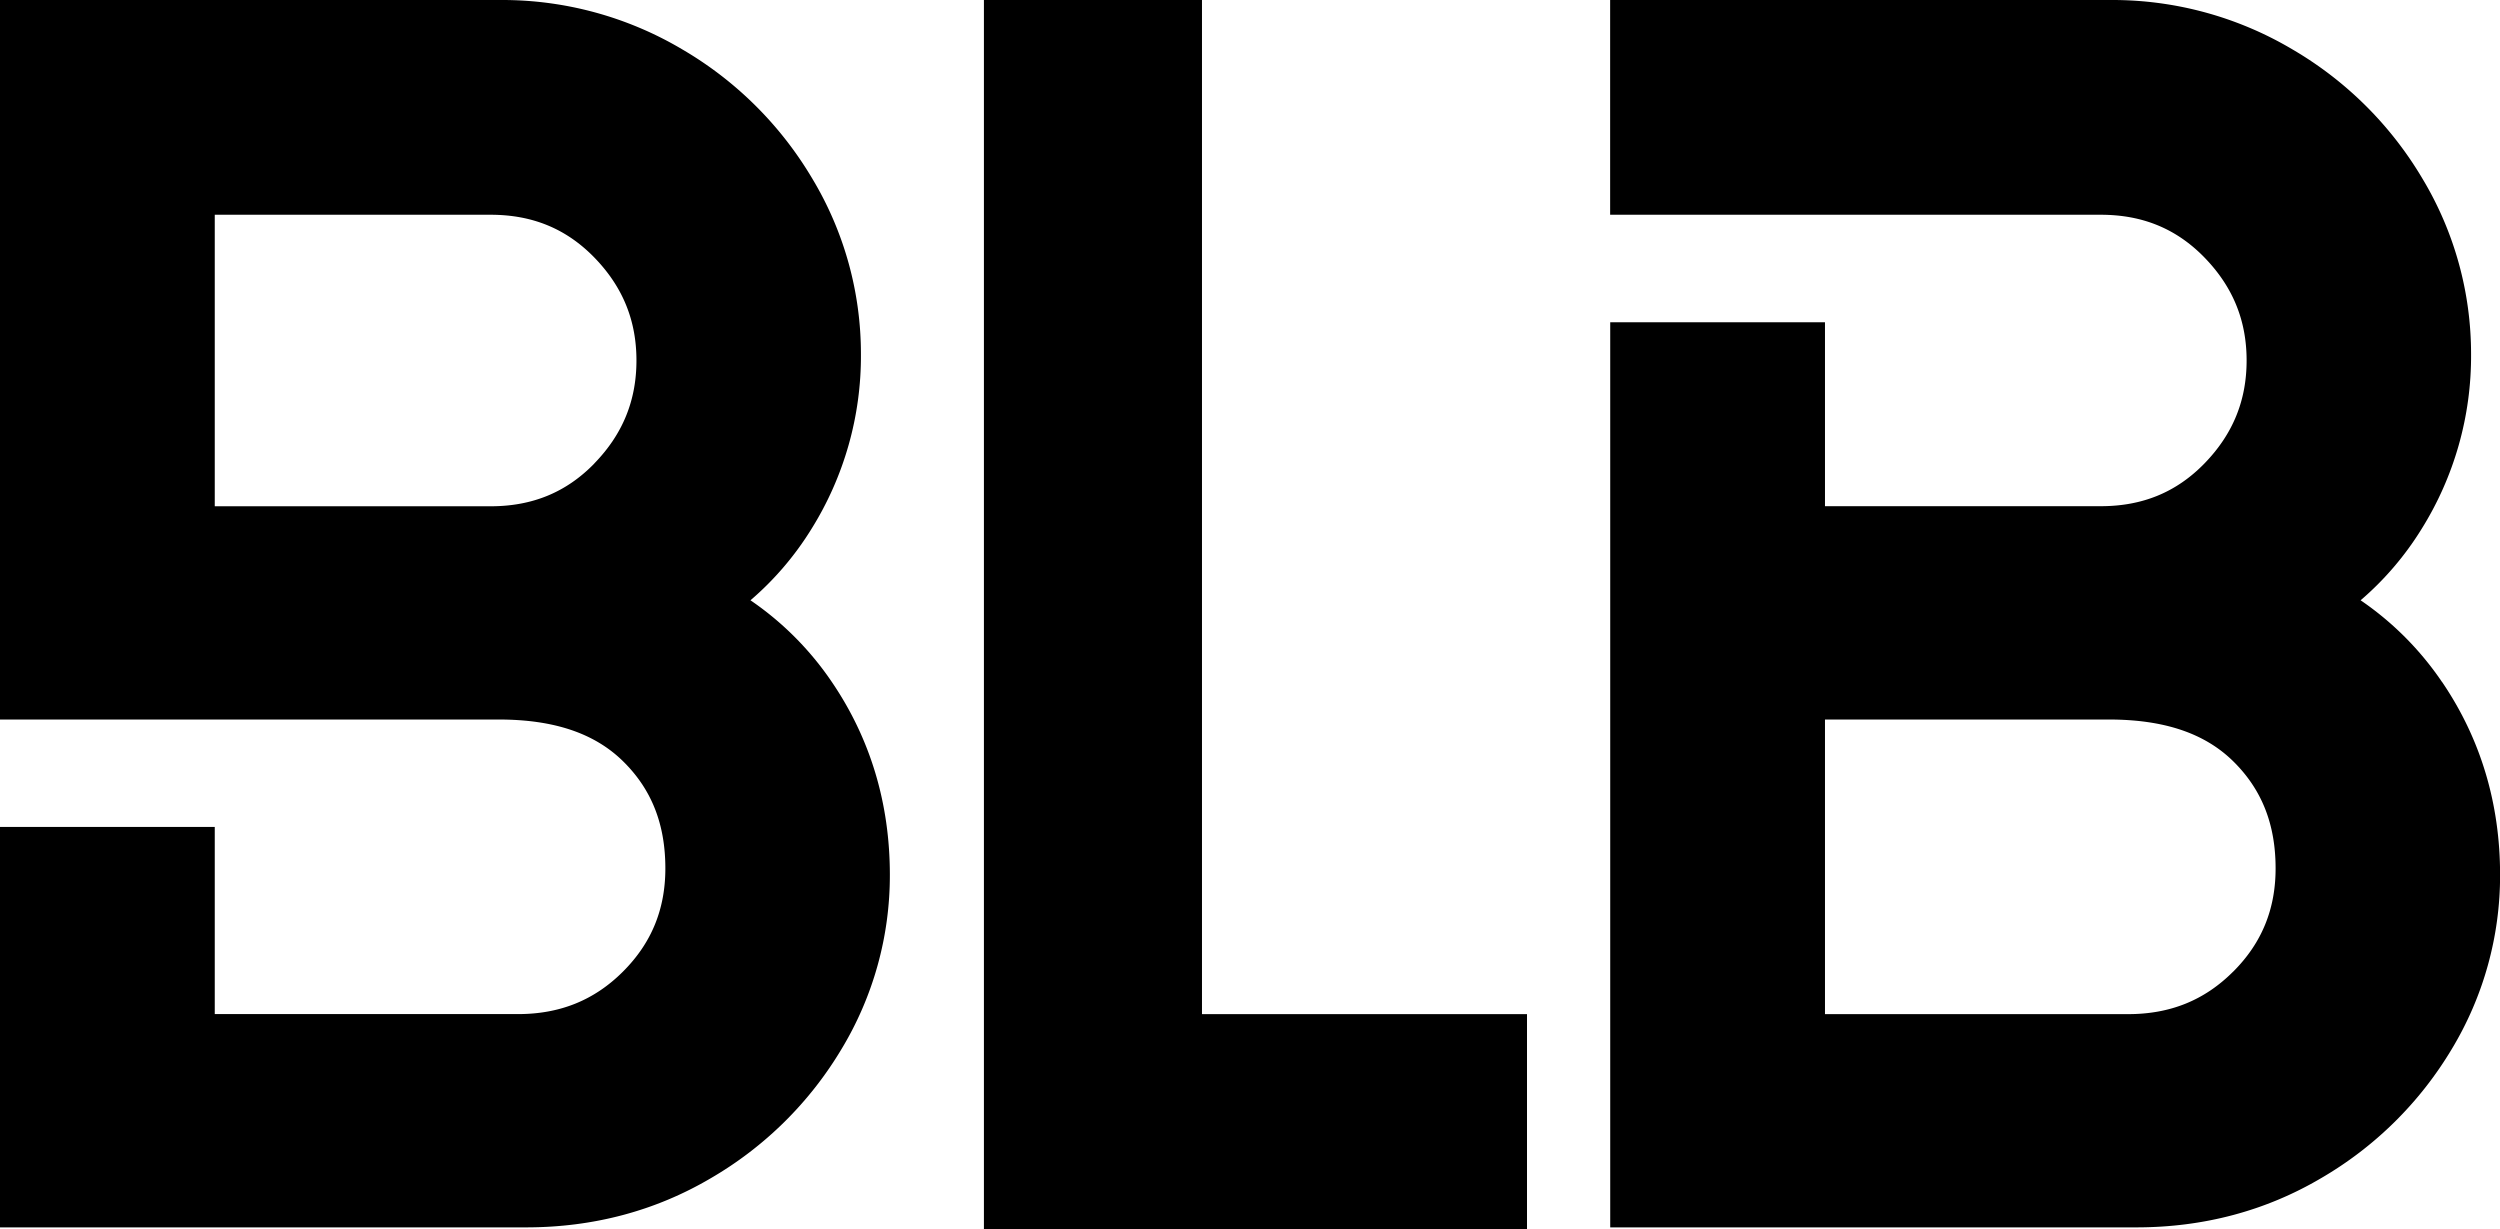 <svg id="Warstwa_1" data-name="Warstwa 1" xmlns="http://www.w3.org/2000/svg" xmlns:xlink="http://www.w3.org/1999/xlink" viewBox="0 0 1210.67 595.15"><defs><style>.cls-1{fill:none;}.cls-2{clip-path:url(#clip-path);}.cls-3{clip-path:url(#clip-path-2);}</style><clipPath id="clip-path" transform="translate(0)"><rect class="cls-1" width="1210.67" height="595.15"/></clipPath><clipPath id="clip-path-2" transform="translate(0)"><rect class="cls-1" width="1210.67" height="595.15"/></clipPath></defs><g class="cls-2"><polygon points="476.48 0 476.48 595.15 739.48 595.15 739.48 491.11 582.08 491.11 582.08 0 476.48 0"/><g class="cls-3"><path d="M1182.58,330.25a149.17,149.17,0,0,0-39.41-39.55,147.7,147.7,0,0,0,29.41-34.35,158,158,0,0,0,24.08-84.86,164.67,164.67,0,0,0-23.42-84.77,176.63,176.63,0,0,0-63.33-62.94A170.81,170.81,0,0,0,1022.05,0H779.74V104h237.65c20.2,0,36.62,6.78,50.17,20.71,13.72,14.12,20.4,30.43,20.4,49.86s-6.68,35.73-20.4,49.85c-13.55,13.93-30,20.71-50.17,20.71H883.78V156.06h-104V594.38h254.77c32.53,0,62.62-8,89.41-23.79a177.78,177.78,0,0,0,63.28-62.44,162.69,162.69,0,0,0,23.47-84.49c0-34.6-9.45-66-28.09-93.41M1081.41,470.56c-13.83,13.83-30.44,20.55-50.79,20.55H883.78V348.44h137.5c26.69,0,46.4,6.63,60.24,20.27S1102,399.23,1102,420.54c0,19.82-6.72,36.19-20.54,50" transform="translate(0)"/><path d="M363.43,290.7a147.7,147.7,0,0,0,29.41-34.35,158.06,158.06,0,0,0,24.08-84.86A164.67,164.67,0,0,0,393.5,86.72a176.71,176.71,0,0,0-63.33-62.94A170.81,170.81,0,0,0,242.31,0H0V348.44H241.54c26.69,0,46.39,6.63,60.24,20.27s20.43,30.52,20.43,51.83c0,19.82-6.72,36.19-20.55,50s-30.44,20.55-50.78,20.55H104V400.46H0V594.38H254.76c32.54,0,62.63-8,89.42-23.79a177.68,177.68,0,0,0,63.27-62.44,162.61,162.61,0,0,0,23.48-84.49c0-34.6-9.45-66-28.1-93.41a149,149,0,0,0-39.4-39.55m-75.61-66.24c-13.55,13.93-30,20.71-50.17,20.71H104V104H237.65c20.2,0,36.61,6.78,50.17,20.71,13.72,14.12,20.39,30.43,20.39,49.85s-6.67,35.74-20.39,49.86" transform="translate(0)"/></g></g></svg>